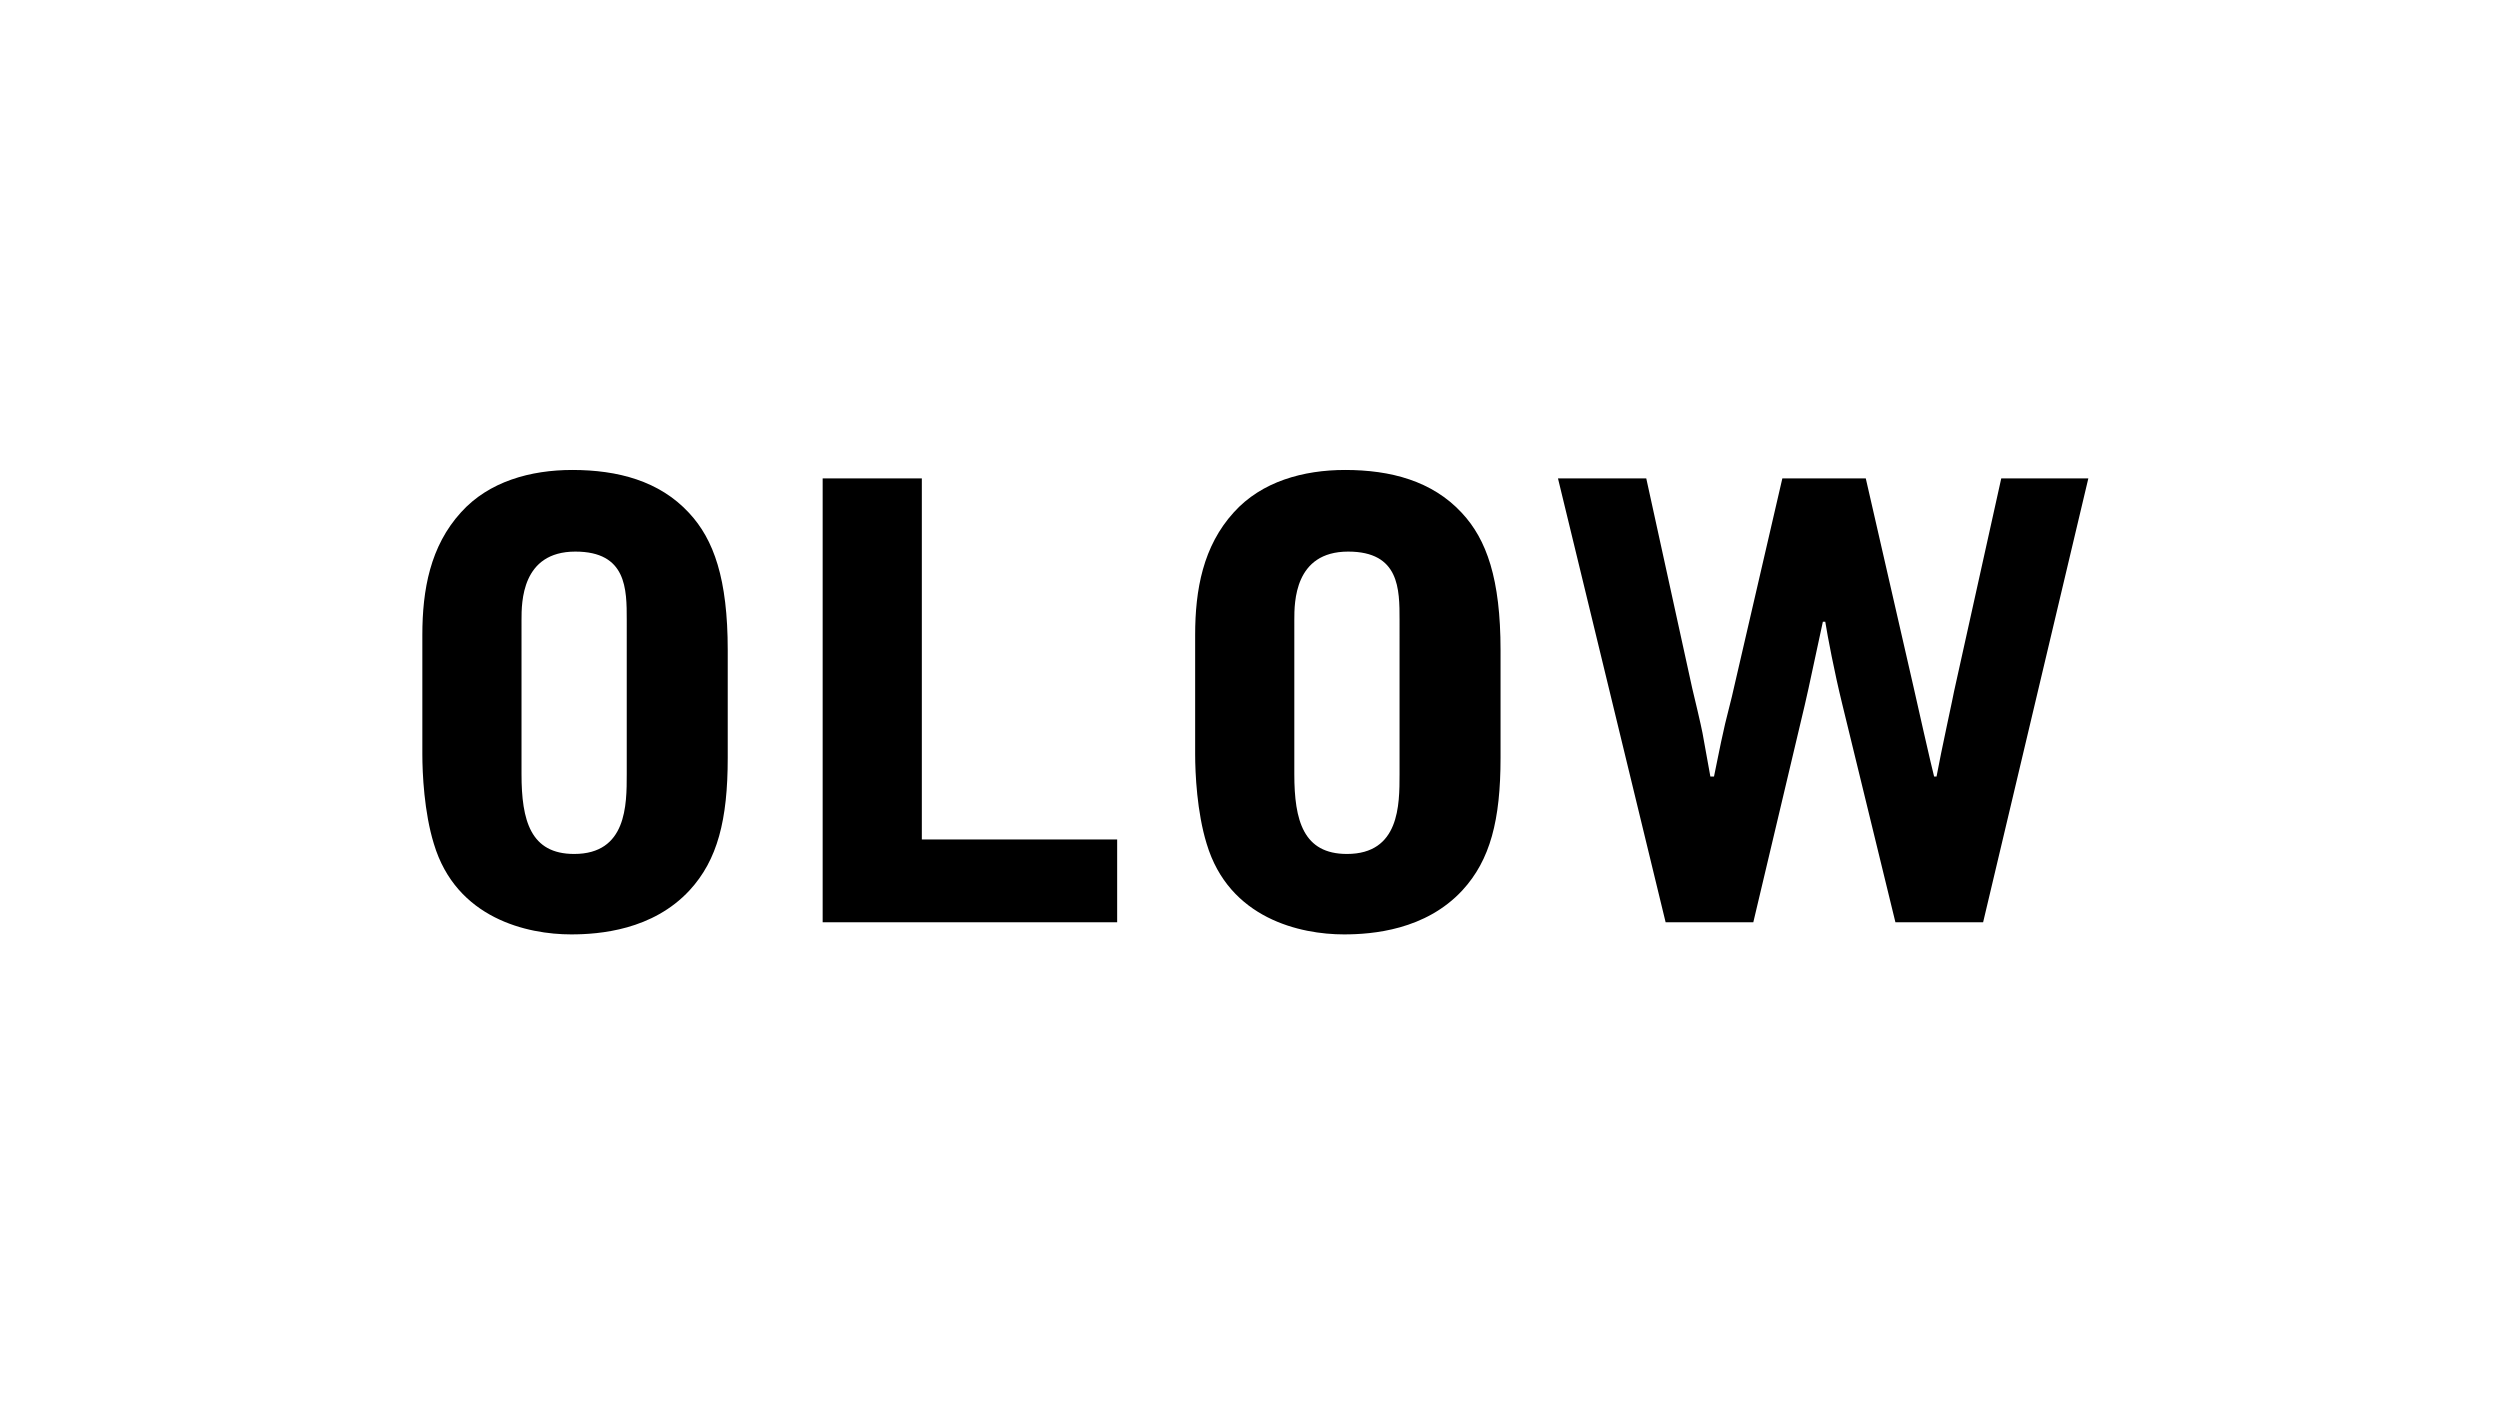 <svg xml:space="preserve" style="enable-background:new 0 0 2267.717 1275.591;" viewBox="0 0 2267.717 1275.591" y="0px" x="0px" id="Ebene_1" version="1.1" xmlns:xlink="http://www.w3.org/1999/xlink" xmlns="http://www.w3.org/2000/svg"> <g> <path d="M383.103,576.041c0-41.136,7.128-80.631,35.107-111.35 c25.23-27.977,63.078-38.396,100.932-38.396c41.136,0,78.99,9.869,105.869,38.946 c22.491,24.132,35.107,59.789,35.107,124.514v97.643 c0,56.499-9.326,92.704-34.557,120.133c-33.466,36.198-81.737,40.045-107.519,40.045 c-39.495,0-104.221-14.264-124.522-82.286c-8.776-28.522-10.418-63.627-10.418-81.181 V576.041z M473.061,702.21c0,42.235,8.228,72.405,47.73,72.405 c47.721,0,47.721-44.433,47.721-72.405V562.326c0-27.972,0-61.979-46.63-61.979 c-48.821,0-48.821,46.074-48.821,61.979V702.21z"></path> <path d="M746.223,433.972h89.958v327.477h177.181v75.152H746.223V433.972z"></path> <path d="M1084.104,576.041c0-41.136,7.129-80.631,35.107-111.35 c25.232-27.977,63.085-38.396,100.939-38.396c41.136,0,78.976,9.869,105.869,38.946 c22.484,24.132,35.107,59.789,35.107,124.514v97.643 c0,56.499-9.34,92.704-34.557,120.133c-33.472,36.198-81.751,40.045-107.519,40.045 c-39.5,0-104.22-14.264-124.521-82.286c-8.776-28.522-10.425-63.627-10.425-81.181 V576.041z M1174.055,702.21c0,42.235,8.242,72.405,47.73,72.405 c47.728,0,47.728-44.433,47.728-72.405V562.326c0-27.972,0-61.979-46.63-61.979 c-48.828,0-48.828,46.074-48.828,61.979V702.21z"></path> <path d="M1493.311,433.972l41.686,190.34c1.648,6.587,8.228,34.558,9.326,40.595 l7.128,39.495h3.297c1.086-4.938,6.579-32.91,8.228-39.495 c1.098-6.579,8.776-35.107,9.861-41.143l43.897-189.791h75.695l43.333,189.248 c0.55,2.74,17.554,77.892,18.652,81.181h2.197 c3.847-21.392,15.906-76.243,15.906-77.342l42.785-193.088h78.99l-95.444,402.629 h-79.54l-48.264-198.025c-7.142-29.07-13.173-60.887-15.37-74.602h-2.184 c-2.747,12.066-13.721,64.727-16.454,75.7l-46.644,196.926h-79.526l-97.642-402.629 H1493.311z"></path> </g> </svg> 